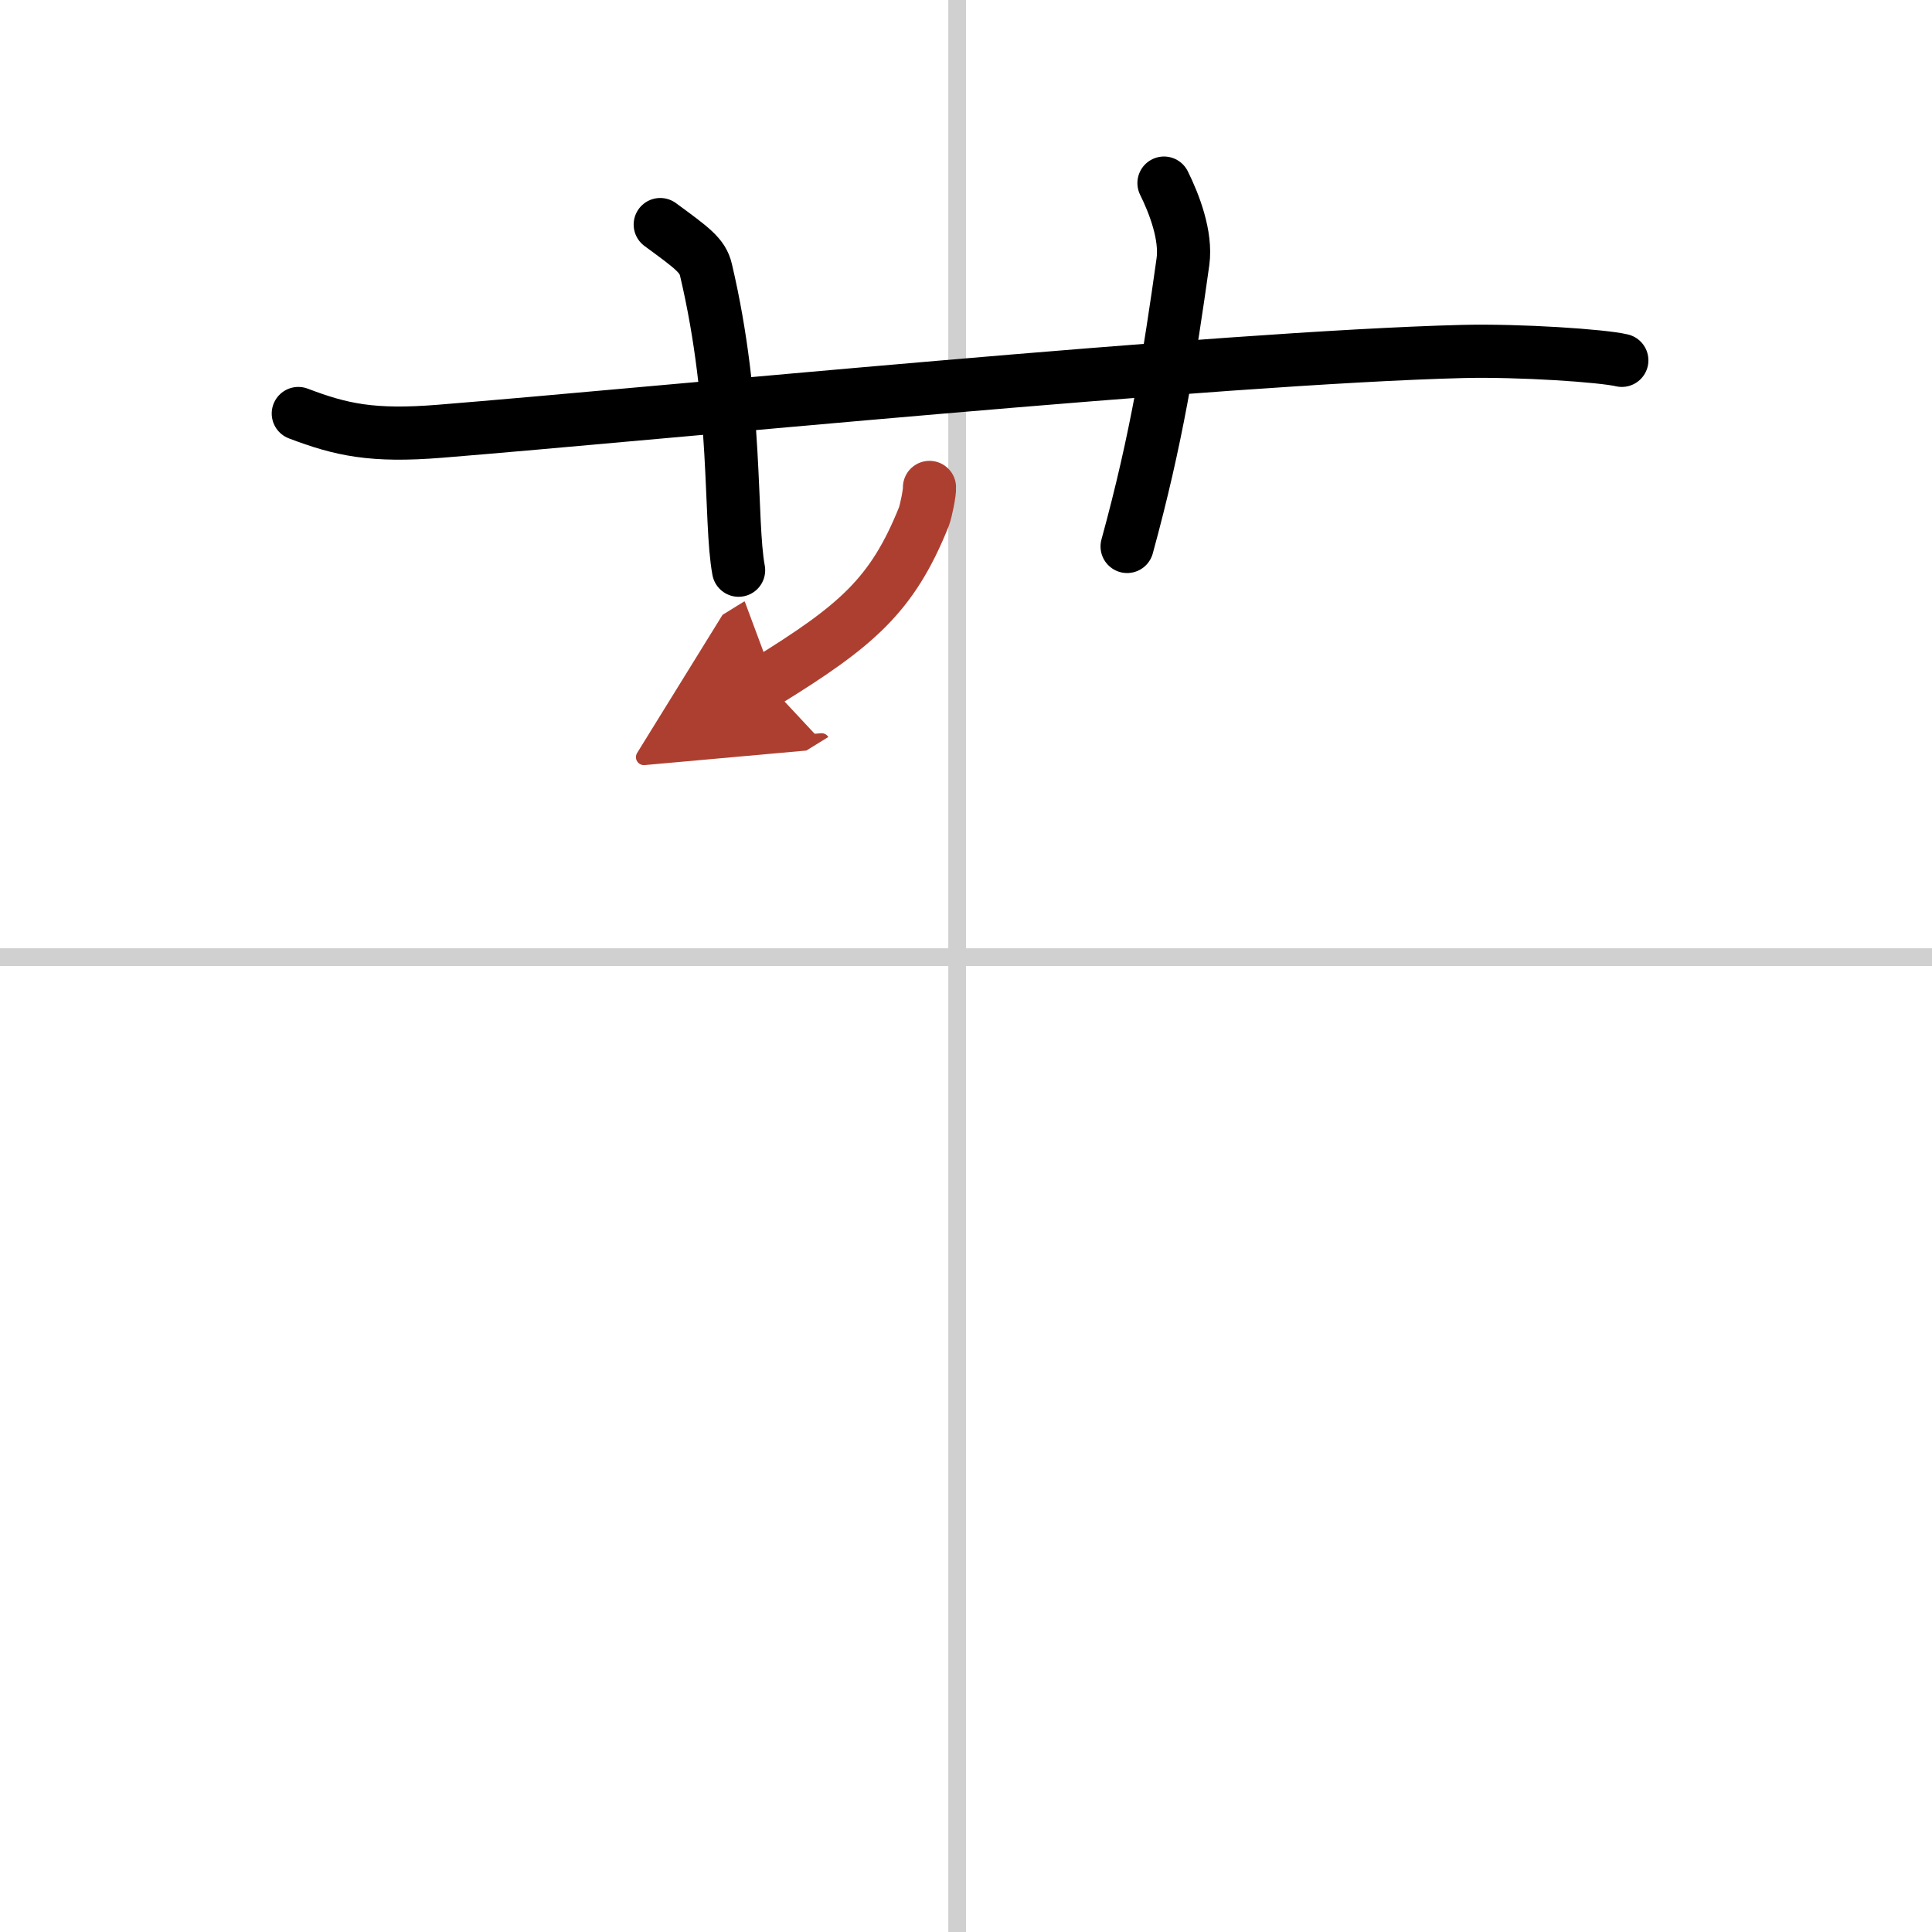 <svg width="400" height="400" viewBox="0 0 109 109" xmlns="http://www.w3.org/2000/svg"><defs><marker id="a" markerWidth="4" orient="auto" refX="1" refY="5" viewBox="0 0 10 10"><polyline points="0 0 10 5 0 10 1 5" fill="#ad3f31" stroke="#ad3f31"/></marker></defs><g fill="none" stroke="#000" stroke-linecap="round" stroke-linejoin="round" stroke-width="3"><rect width="100%" height="100%" fill="#fff" stroke="#fff"/><line x1="54" x2="54" y2="109" stroke="#d0d0d0" stroke-width="1"/><line x2="109" y1="54" y2="54" stroke="#d0d0d0" stroke-width="1"/><path d="m16.83 23.33c2.42 0.92 4.18 1.31 8 1 11.9-0.96 43.95-4.15 57.67-4.5 3.25-0.08 7.92 0.24 9 0.5"/><path d="m37.25 12.67c1.81 1.33 2.39 1.74 2.58 2.56 1.81 7.67 1.32 14.15 1.84 16.94"/><path d="m65.67 10.33c0.58 1.17 1.27 2.96 1.07 4.43-0.74 5.28-1.48 9.99-3.15 16.07"/><path d="m52.44 27.5c0.02 0.26-0.19 1.32-0.32 1.66-1.78 4.43-3.8 6.15-8.9 9.3" marker-end="url(#a)" stroke="#ad3f31"/></g></svg>
